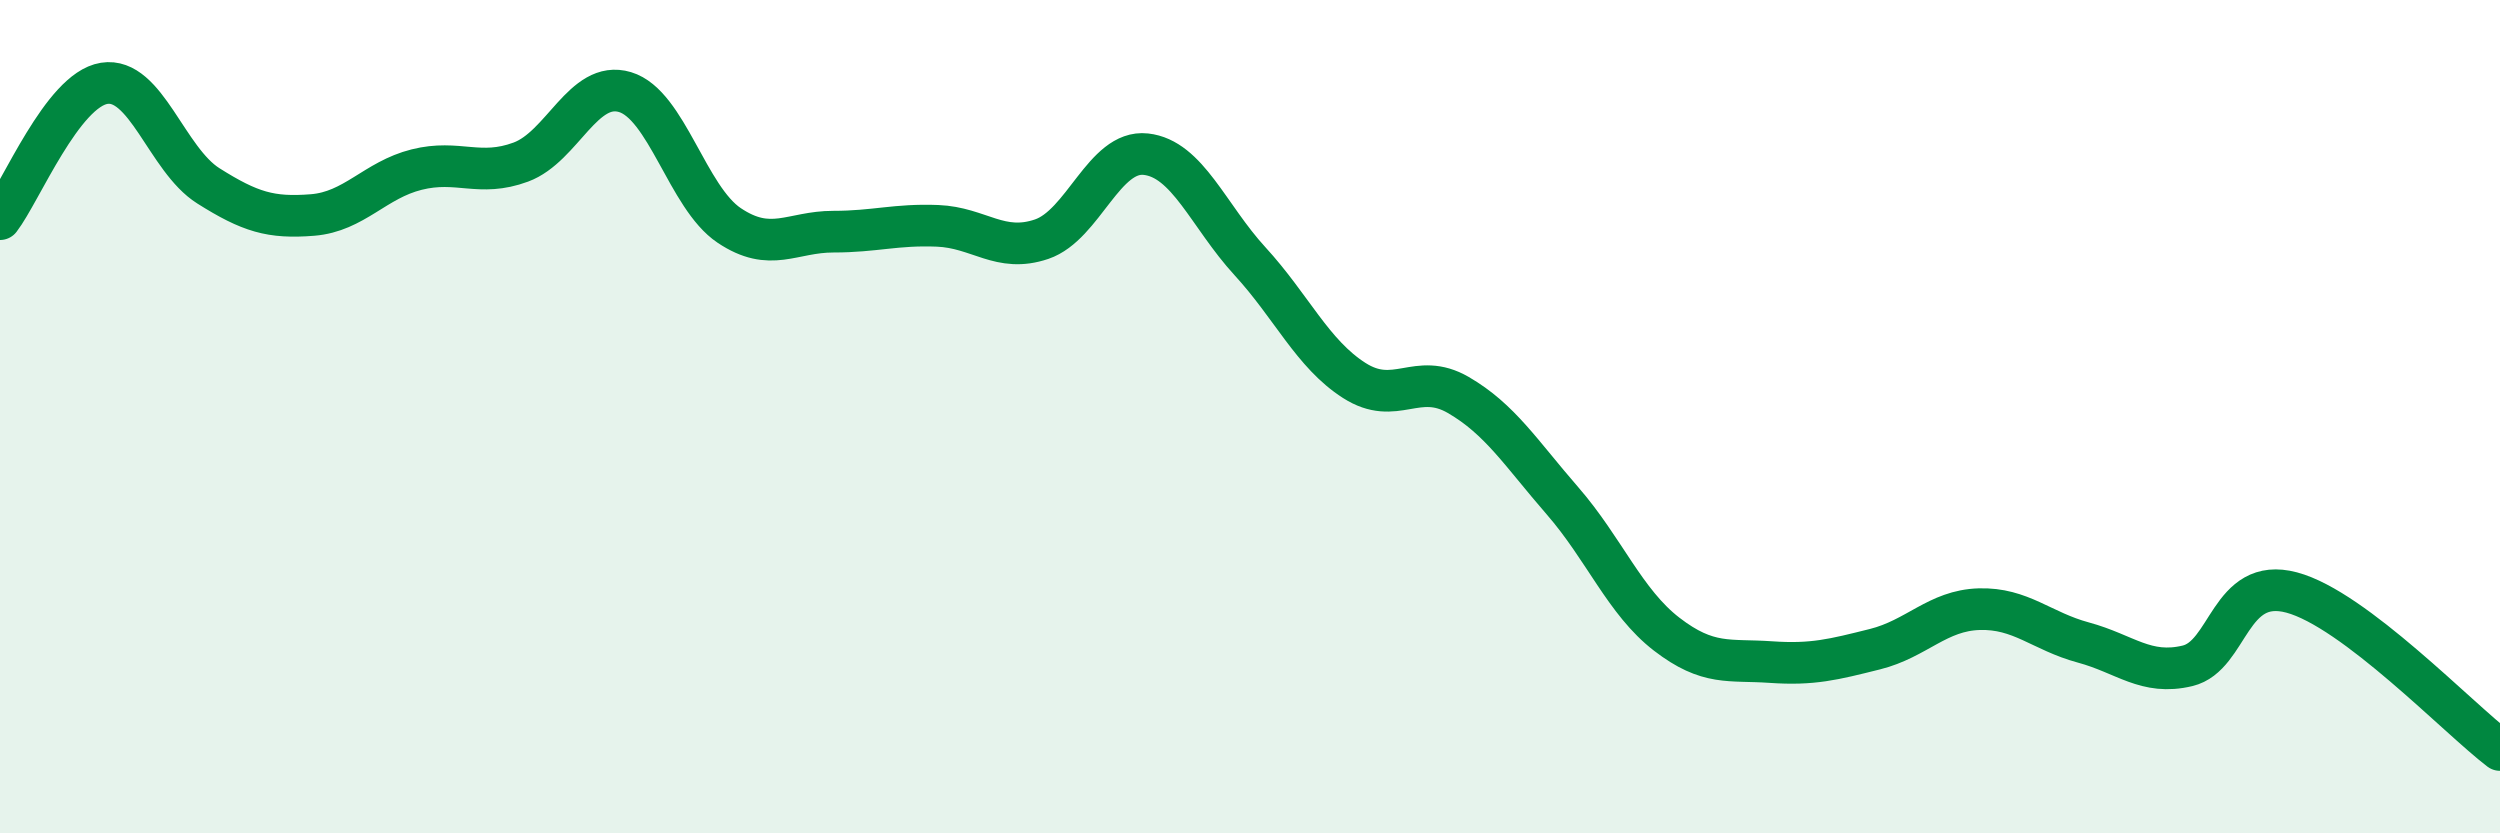 
    <svg width="60" height="20" viewBox="0 0 60 20" xmlns="http://www.w3.org/2000/svg">
      <path
        d="M 0,5.26 C 0.5,4.61 1.5,2.16 2.5,2 C 3.5,1.84 4,3.83 5,4.46 C 6,5.09 6.5,5.24 7.5,5.16 C 8.5,5.08 9,4.32 10,4.07 C 11,3.82 11.5,4.26 12.5,3.89 C 13.5,3.52 14,1.91 15,2.21 C 16,2.51 16.5,4.74 17.5,5.41 C 18.5,6.08 19,5.56 20,5.56 C 21,5.56 21.5,5.38 22.5,5.42 C 23.5,5.46 24,6.08 25,5.74 C 26,5.4 26.5,3.59 27.5,3.7 C 28.5,3.81 29,5.18 30,6.27 C 31,7.36 31.5,8.49 32.5,9.13 C 33.5,9.77 34,8.9 35,9.48 C 36,10.06 36.5,10.87 37.5,12.02 C 38.5,13.17 39,14.45 40,15.22 C 41,15.99 41.5,15.82 42.5,15.89 C 43.5,15.96 44,15.83 45,15.58 C 46,15.33 46.5,14.65 47.5,14.62 C 48.5,14.59 49,15.15 50,15.42 C 51,15.69 51.5,16.22 52.5,15.98 C 53.5,15.74 53.5,13.82 55,14.22 C 56.5,14.62 59,17.24 60,18L60 20L0 20Z"
        fill="#008740"
        opacity="0.1"
        stroke-linecap="round"
        stroke-linejoin="round"
      />
      <path
        d="M 0,5.26 C 0.5,4.61 1.5,2.16 2.5,2 C 3.5,1.84 4,3.83 5,4.46 C 6,5.09 6.5,5.24 7.5,5.16 C 8.5,5.08 9,4.32 10,4.07 C 11,3.82 11.5,4.26 12.5,3.89 C 13.5,3.52 14,1.91 15,2.21 C 16,2.51 16.5,4.74 17.5,5.41 C 18.5,6.08 19,5.56 20,5.56 C 21,5.56 21.5,5.38 22.5,5.42 C 23.5,5.46 24,6.08 25,5.74 C 26,5.4 26.5,3.59 27.5,3.7 C 28.5,3.81 29,5.18 30,6.27 C 31,7.36 31.5,8.49 32.5,9.13 C 33.5,9.77 34,8.9 35,9.48 C 36,10.06 36.5,10.87 37.5,12.02 C 38.5,13.17 39,14.45 40,15.22 C 41,15.99 41.5,15.82 42.5,15.89 C 43.5,15.96 44,15.83 45,15.58 C 46,15.33 46.5,14.65 47.5,14.62 C 48.5,14.59 49,15.15 50,15.42 C 51,15.69 51.5,16.22 52.5,15.98 C 53.5,15.74 53.5,13.82 55,14.22 C 56.5,14.62 59,17.24 60,18"
        stroke="#008740"
        stroke-width="1"
        fill="none"
        stroke-linecap="round"
        stroke-linejoin="round"
      />
    </svg>
  